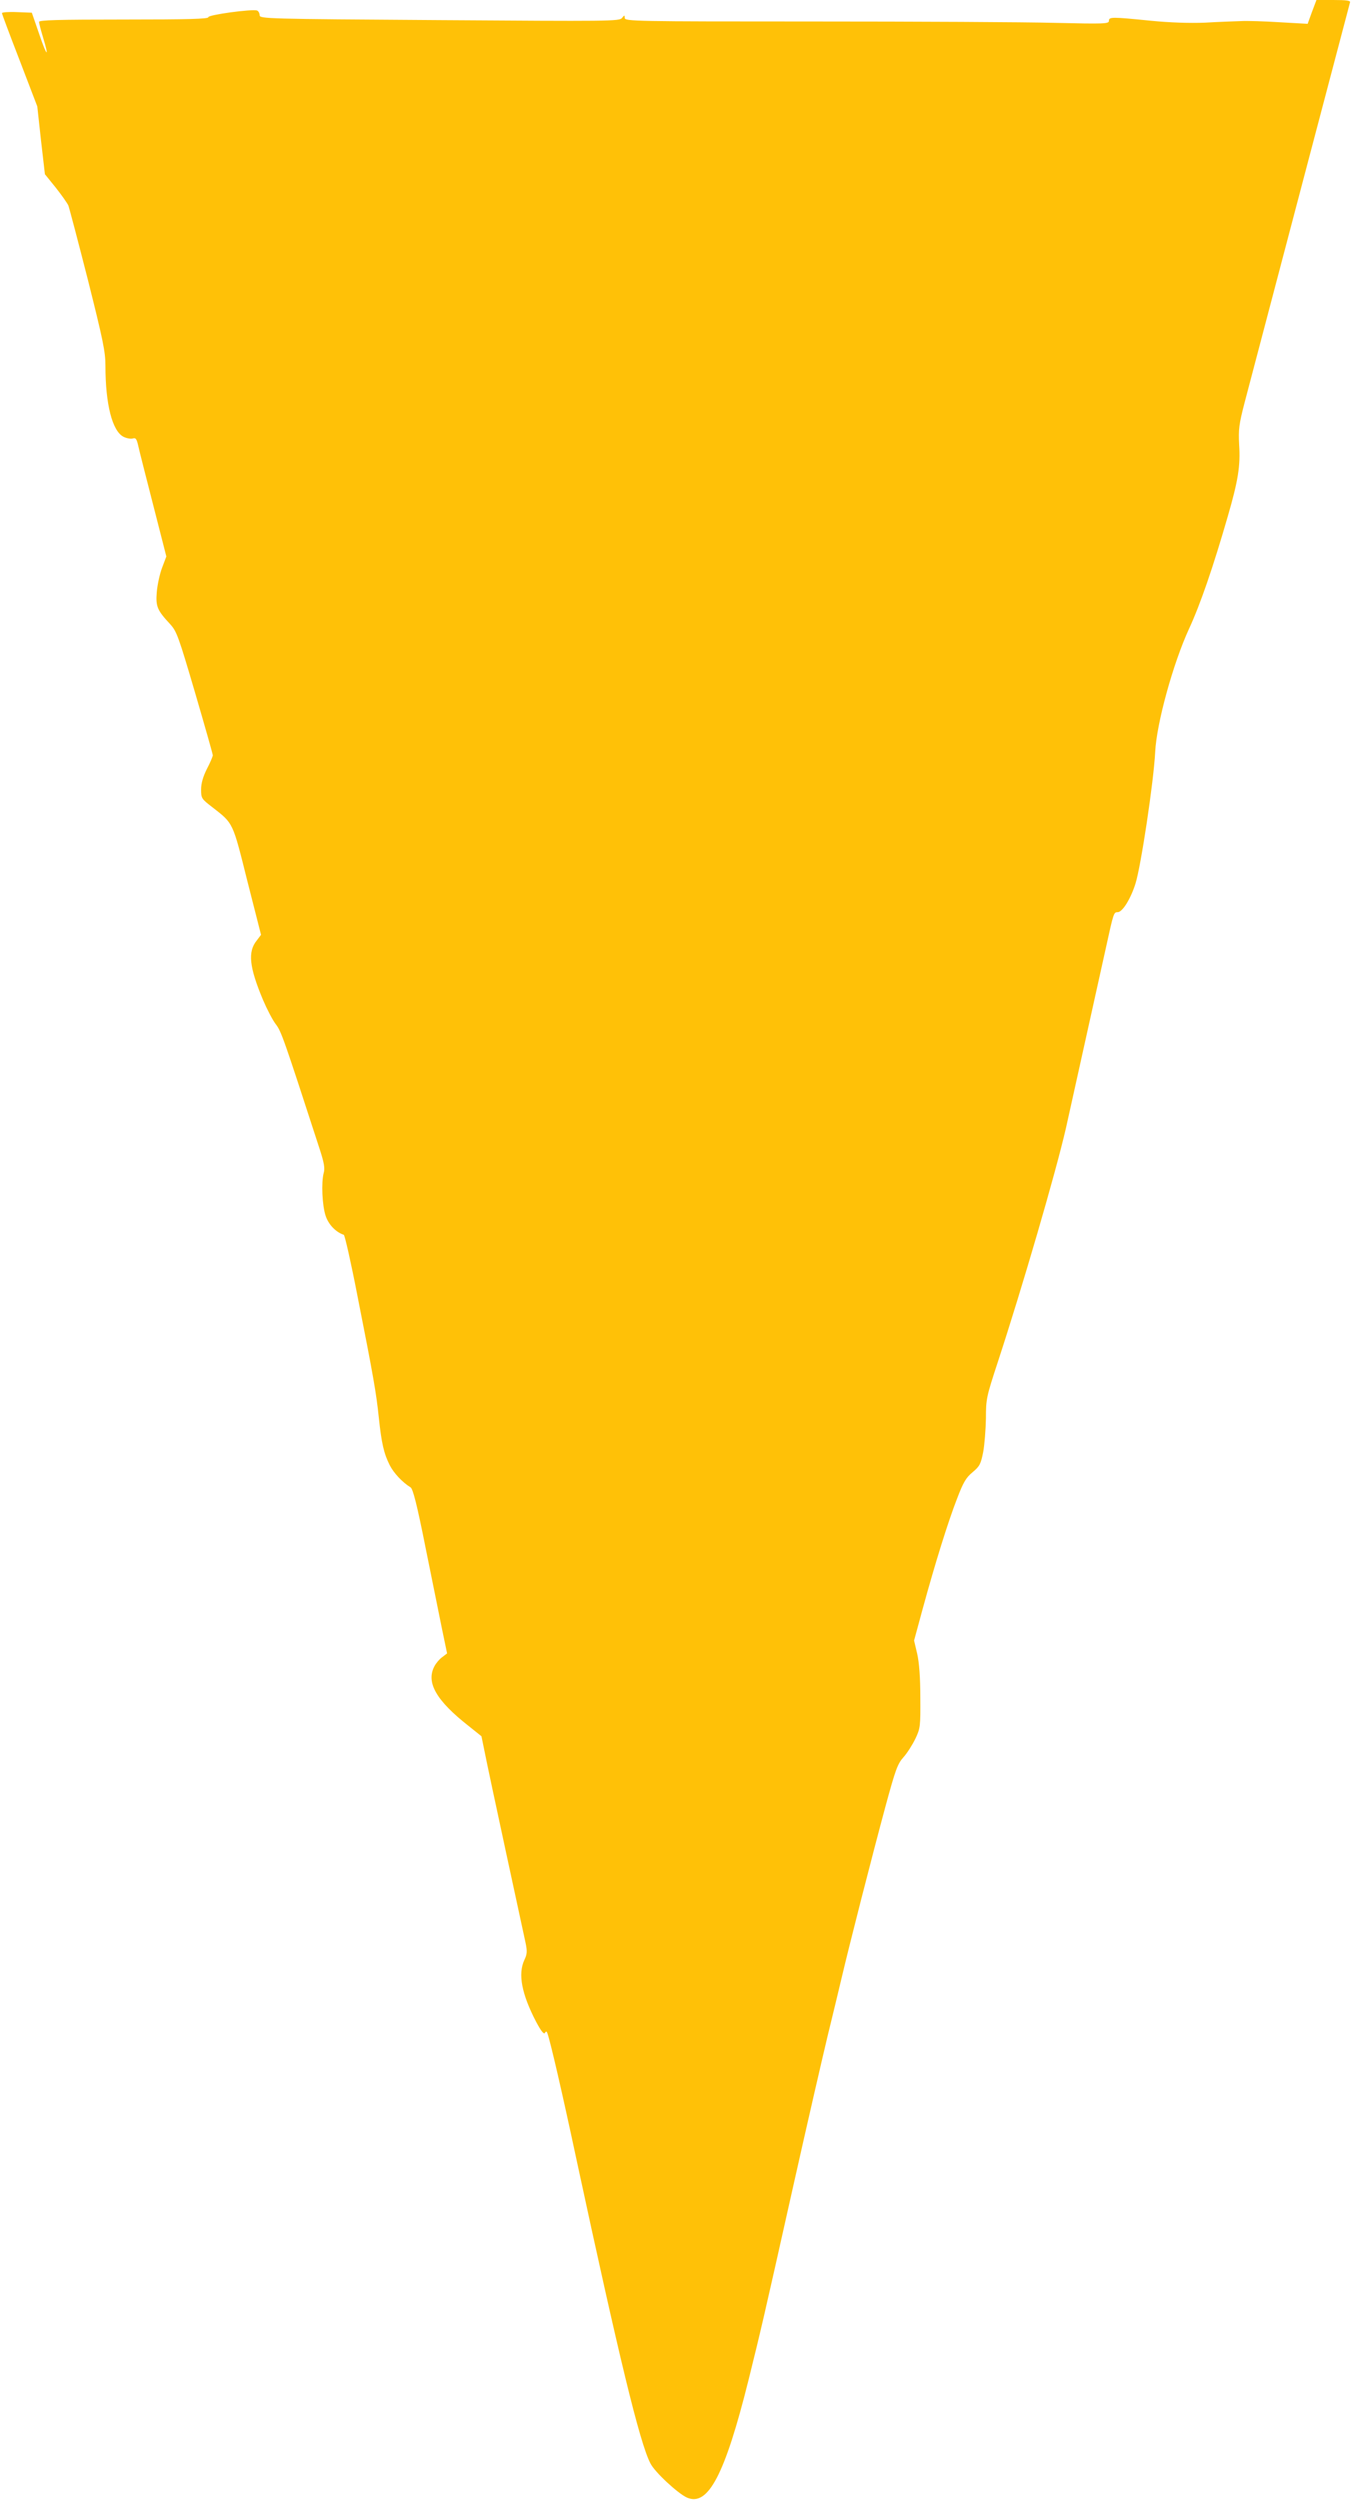 <?xml version="1.0" standalone="no"?>
<!DOCTYPE svg PUBLIC "-//W3C//DTD SVG 20010904//EN"
 "http://www.w3.org/TR/2001/REC-SVG-20010904/DTD/svg10.dtd">
<svg version="1.0" xmlns="http://www.w3.org/2000/svg"
 width="692pt" height="1280pt" viewBox="0 0 692 1280"
 preserveAspectRatio="xMidYMid meet">
<g transform="translate(0,1280) scale(0.1,-0.1)"
fill="#ffc107" stroke="none">
<path d="M6720 12739 l-22 -61 -141 8 c-78 5 -169 8 -202 6 -33 -1 -115 -4
-183 -8 -79 -3 -178 0 -279 10 -200 20 -213 20 -213 -1 0 -15 -23 -16 -277
-10 -153 4 -711 7 -1240 7 -910 0 -963 1 -963 18 -1 16 -1 16 -14 0 -12 -17
-66 -17 -935 -11 -890 6 -921 7 -921 25 0 10 -6 21 -13 24 -25 9 -252 -22
-250 -34 2 -9 -104 -12 -432 -12 -341 0 -435 -3 -435 -12 0 -7 9 -42 20 -78
34 -111 20 -101 -19 15 l-38 110 -76 3 c-42 2 -77 -1 -77 -5 0 -5 41 -114 91
-243 l90 -235 19 -174 20 -173 55 -68 c30 -38 59 -79 65 -92 5 -13 50 -184
100 -380 77 -307 90 -368 90 -440 0 -198 35 -334 92 -364 16 -8 37 -12 48 -9
15 5 20 -2 28 -37 5 -24 40 -161 77 -305 l67 -262 -22 -58 c-12 -32 -24 -88
-27 -124 -6 -74 2 -93 68 -164 34 -37 43 -62 128 -351 50 -171 91 -315 91
-321 0 -5 -13 -37 -30 -69 -20 -40 -30 -74 -30 -106 0 -45 2 -48 58 -91 108
-84 103 -74 179 -378 l70 -275 -22 -29 c-47 -58 -38 -137 32 -304 20 -47 49
-103 65 -124 29 -37 41 -73 226 -642 22 -68 27 -97 20 -120 -13 -49 -8 -166
10 -220 15 -45 52 -83 93 -97 5 -2 36 -138 68 -303 86 -434 98 -508 111 -630
14 -134 26 -186 56 -246 21 -41 64 -87 107 -114 12 -7 33 -89 76 -305 33 -162
71 -351 85 -420 l26 -125 -25 -19 c-14 -10 -32 -31 -40 -47 -44 -83 10 -176
176 -306 l65 -52 17 -83 c9 -46 57 -272 107 -503 50 -231 96 -443 102 -472 9
-43 8 -58 -6 -87 -34 -72 -14 -175 60 -317 25 -47 40 -66 45 -57 6 10 9 9 13
-2 16 -46 76 -305 150 -652 216 -1003 322 -1442 377 -1549 22 -45 141 -155
188 -176 108 -47 194 117 315 602 65 263 72 291 225 975 77 344 159 699 181
790 22 91 54 221 70 290 41 175 156 624 225 880 52 191 62 219 93 254 19 21
46 64 61 95 25 53 26 63 25 211 0 101 -6 179 -16 223 l-16 68 44 162 c64 234
130 446 176 564 32 84 46 108 80 136 36 30 42 42 54 103 7 38 13 116 14 173 0
99 3 111 60 285 126 384 298 974 350 1201 20 89 137 619 206 929 38 174 39
176 59 176 24 0 66 67 91 146 28 89 93 520 101 674 7 147 92 454 173 630 58
125 124 317 199 577 53 183 65 258 58 366 -4 79 -1 104 28 216 109 415 537
2038 540 2049 3 9 -18 12 -84 12 l-88 0 -23 -61z"/>
</g>
</svg>
